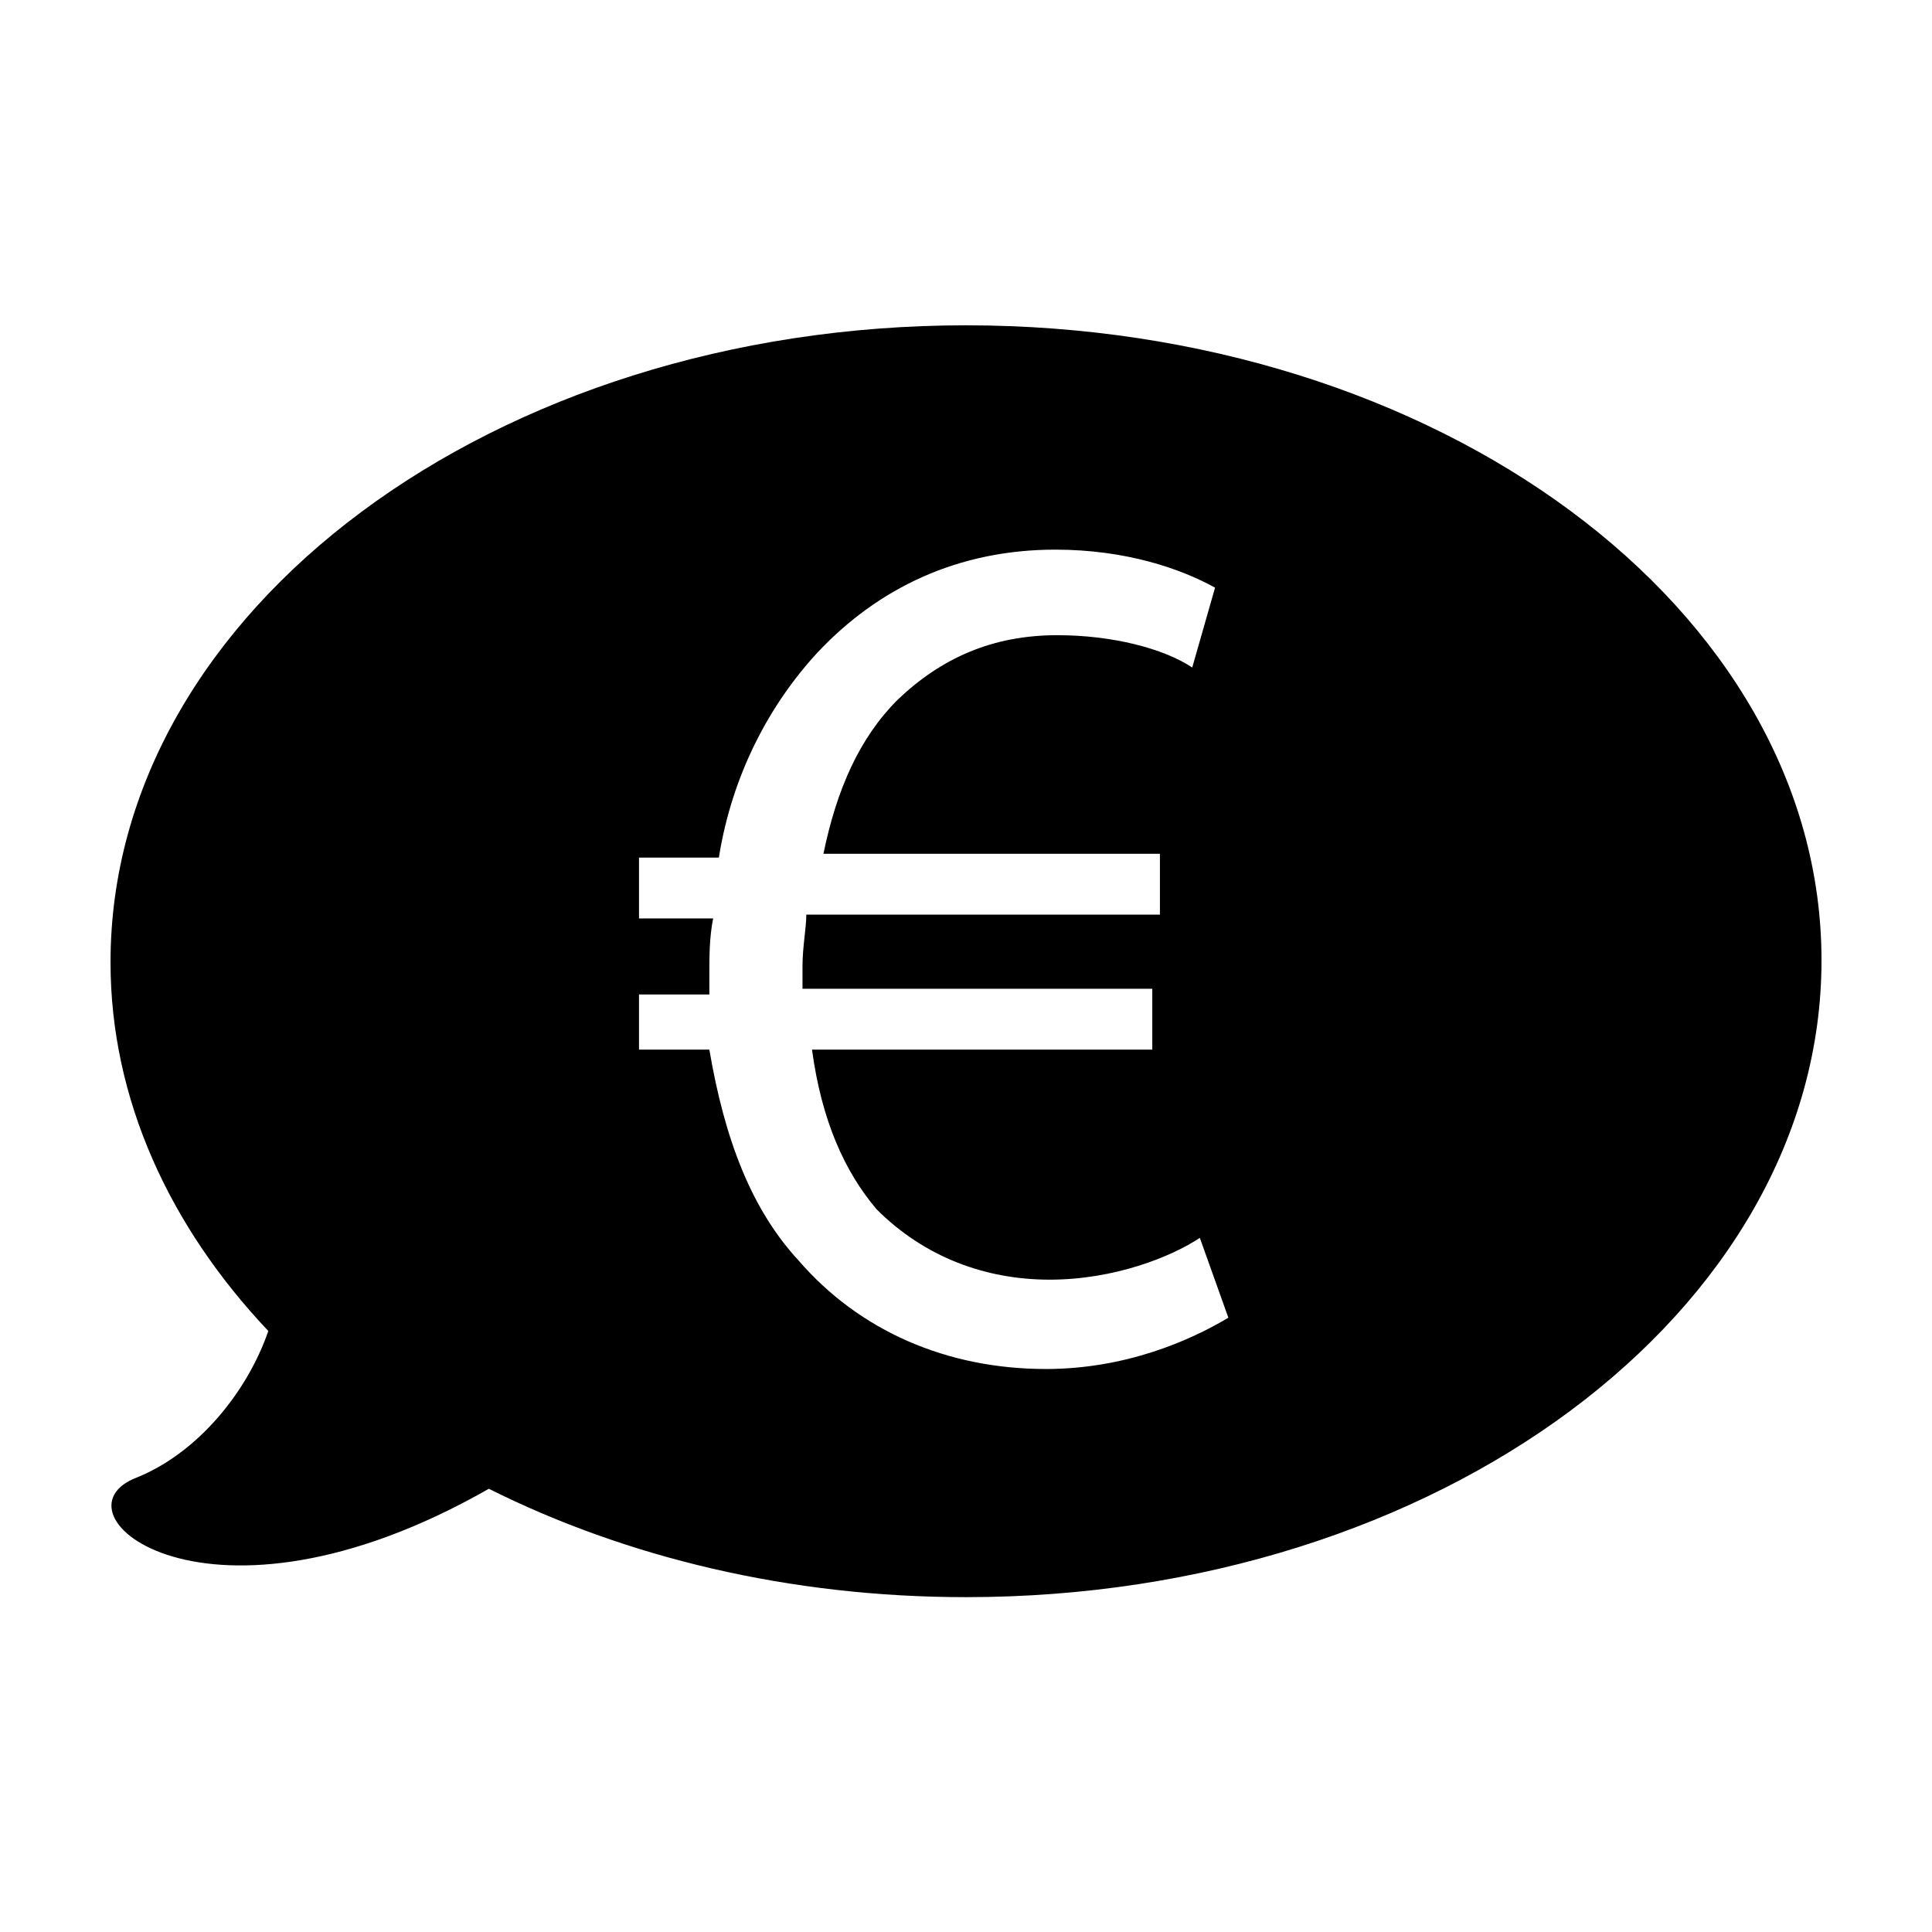 <?xml version="1.0" encoding="UTF-8"?>
<!-- Uploaded to: ICON Repo, www.svgrepo.com, Generator: ICON Repo Mixer Tools -->
<svg fill="#000000" width="800px" height="800px" version="1.1" viewBox="144 144 512 512" xmlns="http://www.w3.org/2000/svg">
 <path d="m400 230.21c-124.95 0-226.71 75.57-226.71 168.78 0 36.273 15.617 70.031 41.816 97.738-5.543 16.121-18.641 32.242-34.762 38.793-24.184 9.07 18.137 45.848 93.203 3.023 36.273 18.137 79.602 28.719 126.46 28.719 124.95 0 226.71-75.57 226.71-168.78-0.004-93.207-101.77-168.27-226.71-168.27zm21.16 276.59c-26.199 0-49.375-10.078-65.496-28.719-12.594-13.602-19.648-32.242-23.68-55.922h-18.641v-14.609h18.641v-5.039c0-5.039 0-10.078 1.008-15.113h-19.648v-16.121h21.16c3.527-22.168 13.602-40.809 26.199-54.41 16.121-17.129 37.281-27.207 62.977-27.207 18.641 0 33.25 5.039 42.32 10.078l-6.047 21.16c-7.559-5.039-21.16-8.566-35.77-8.566-17.129 0-30.73 6.047-42.32 17.129-10.078 10.078-16.121 23.68-19.648 40.809h89.176v16.121h-93.711c0 3.527-1.008 8.566-1.008 13.602v6.047h92.699v16.121l-90.18 0.004c2.519 18.641 8.566 32.242 17.129 42.32 12.594 12.594 28.719 18.641 45.848 18.641 17.129 0 32.242-6.047 39.801-11.082l7.559 21.16c-10.078 6.043-27.207 13.598-48.367 13.598z"/>
</svg>